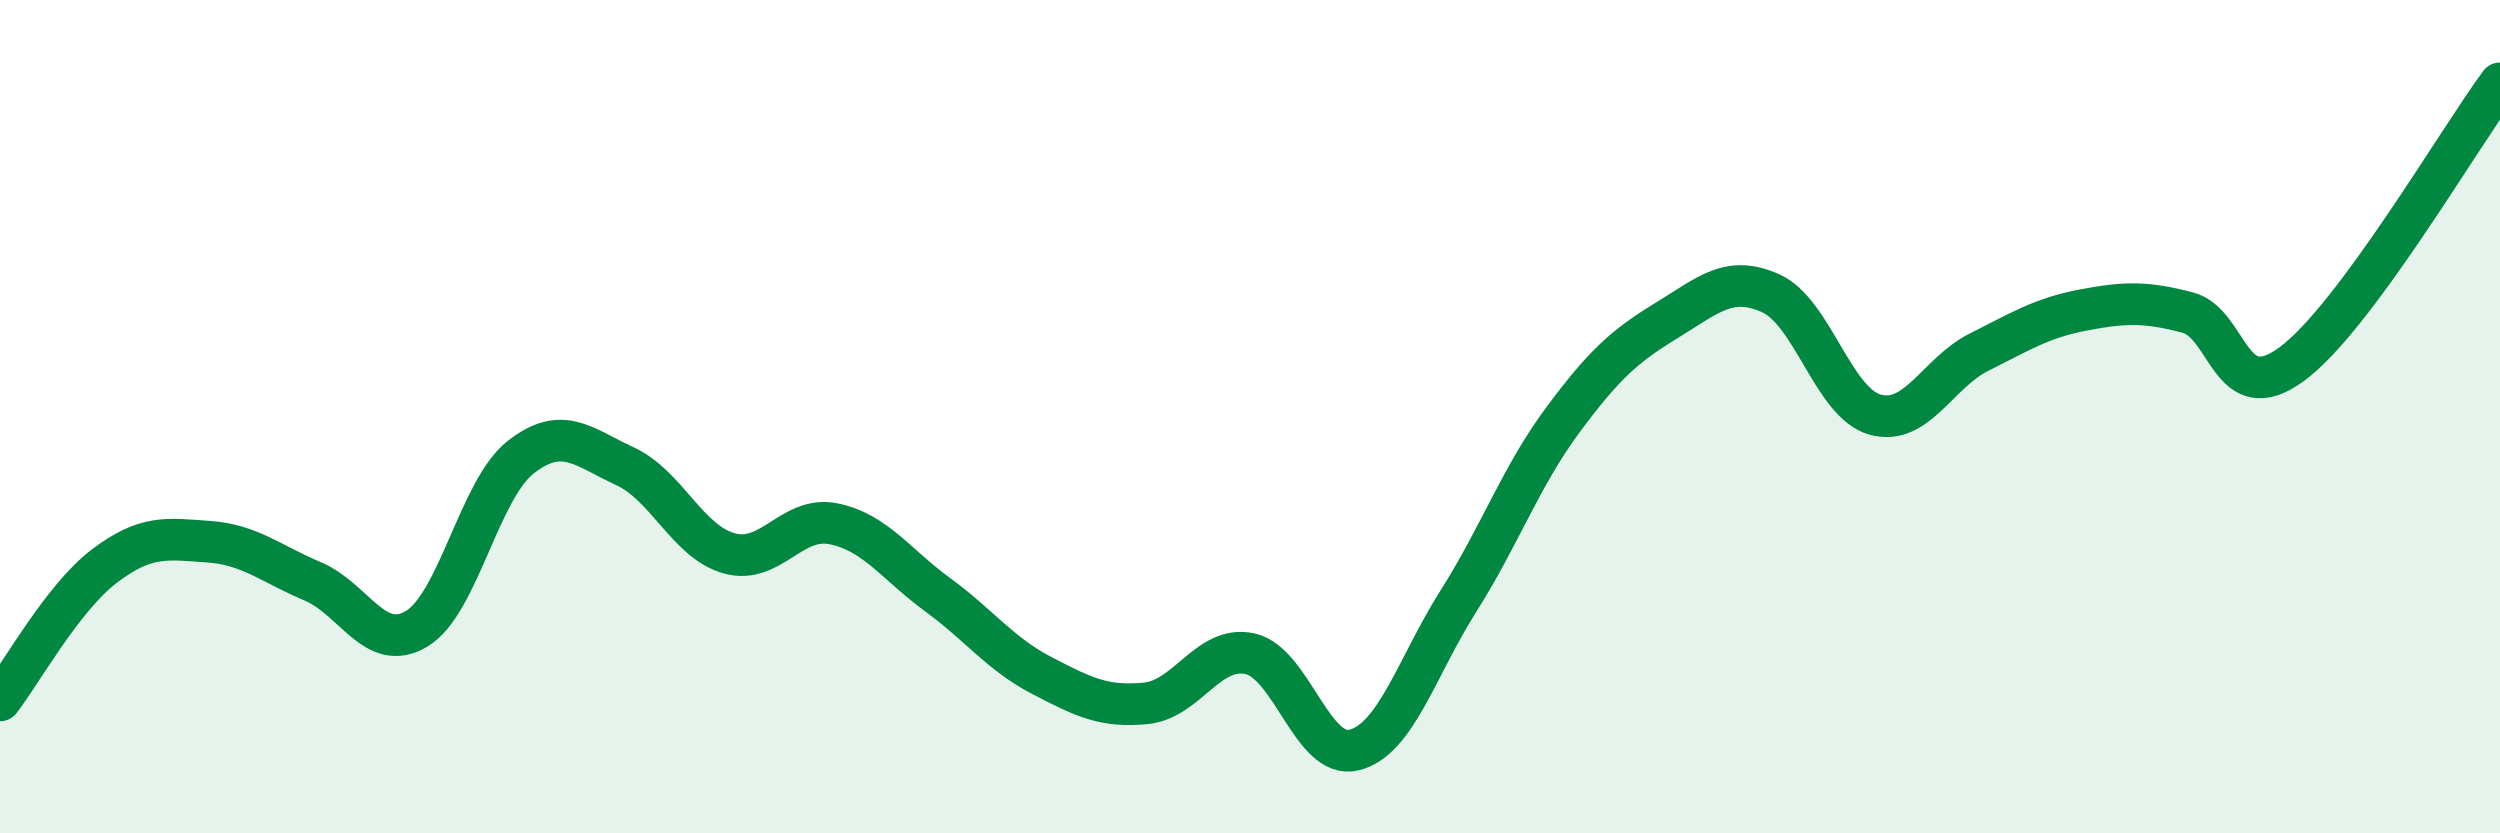 
    <svg width="60" height="20" viewBox="0 0 60 20" xmlns="http://www.w3.org/2000/svg">
      <path
        d="M 0,16.81 C 0.5,16.17 1.5,14.35 2.5,13.59 C 3.5,12.83 4,12.93 5,13 C 6,13.07 6.5,13.53 7.5,13.95 C 8.5,14.37 9,15.69 10,15.09 C 11,14.49 11.5,11.75 12.5,10.97 C 13.5,10.19 14,10.73 15,11.19 C 16,11.65 16.5,13 17.5,13.28 C 18.5,13.56 19,12.37 20,12.57 C 21,12.77 21.5,13.54 22.5,14.27 C 23.5,15 24,15.69 25,16.21 C 26,16.73 26.5,16.98 27.5,16.88 C 28.5,16.78 29,15.47 30,15.69 C 31,15.91 31.5,18.25 32.5,18 C 33.5,17.75 34,16.01 35,14.43 C 36,12.85 36.5,11.44 37.5,10.09 C 38.5,8.74 39,8.3 40,7.69 C 41,7.08 41.5,6.59 42.5,7.04 C 43.5,7.49 44,9.67 45,9.95 C 46,10.23 46.5,8.95 47.5,8.45 C 48.5,7.95 49,7.63 50,7.44 C 51,7.25 51.5,7.24 52.5,7.5 C 53.5,7.76 53.5,9.84 55,8.74 C 56.5,7.64 59,3.35 60,2L60 20L0 20Z"
        fill="#008740"
        opacity="0.1"
        stroke-linecap="round"
        stroke-linejoin="round"
      />
      <path
        d="M 0,16.81 C 0.5,16.17 1.5,14.35 2.5,13.59 C 3.5,12.83 4,12.93 5,13 C 6,13.07 6.5,13.53 7.5,13.95 C 8.5,14.37 9,15.69 10,15.09 C 11,14.49 11.5,11.75 12.5,10.97 C 13.5,10.19 14,10.73 15,11.19 C 16,11.65 16.5,13 17.5,13.28 C 18.5,13.56 19,12.37 20,12.57 C 21,12.77 21.5,13.54 22.5,14.27 C 23.5,15 24,15.69 25,16.21 C 26,16.73 26.5,16.98 27.5,16.88 C 28.5,16.78 29,15.47 30,15.69 C 31,15.91 31.5,18.25 32.5,18 C 33.5,17.75 34,16.01 35,14.43 C 36,12.85 36.5,11.44 37.5,10.09 C 38.5,8.74 39,8.3 40,7.69 C 41,7.08 41.5,6.59 42.5,7.04 C 43.5,7.49 44,9.67 45,9.95 C 46,10.23 46.5,8.95 47.5,8.45 C 48.5,7.95 49,7.63 50,7.44 C 51,7.25 51.5,7.24 52.5,7.5 C 53.5,7.76 53.5,9.84 55,8.74 C 56.5,7.64 59,3.35 60,2"
        stroke="#008740"
        stroke-width="1"
        fill="none"
        stroke-linecap="round"
        stroke-linejoin="round"
      />
    </svg>
  